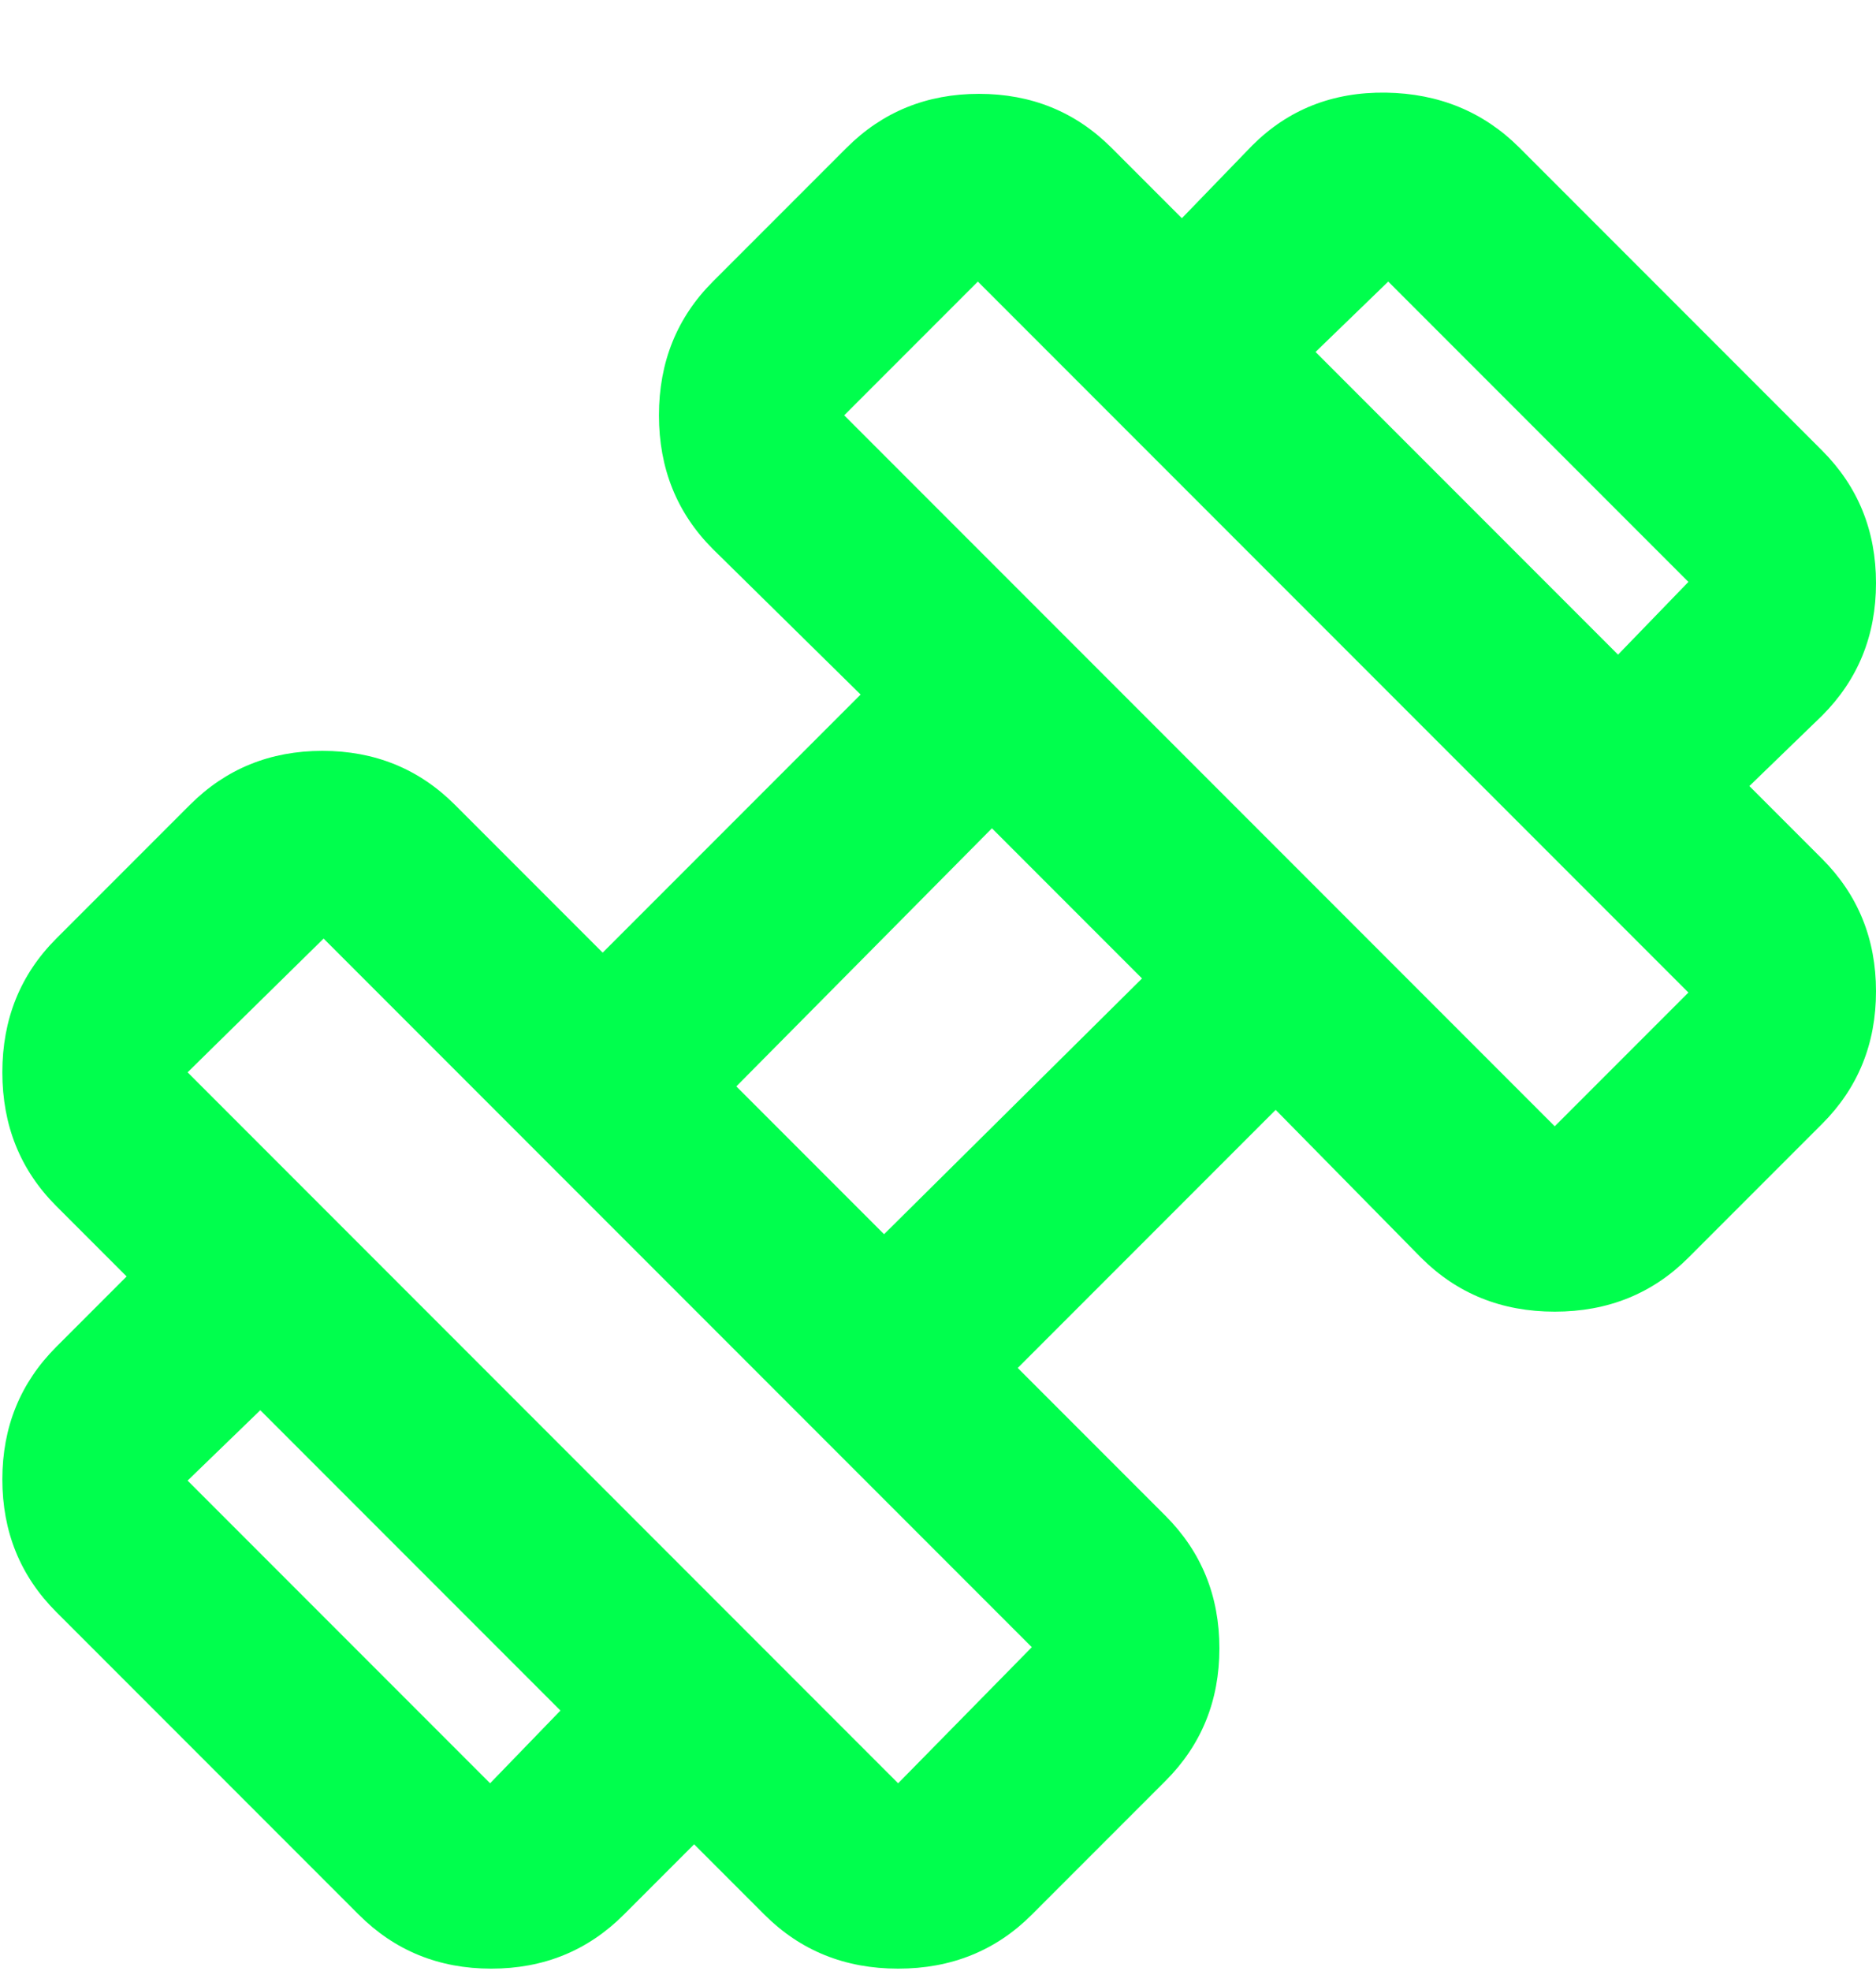 <svg width="20" height="21" viewBox="0 0 20 21" fill="none" xmlns="http://www.w3.org/2000/svg">
<path d="M18.65 8.375L17.25 6.975L18 6.2L14.8 3L14.025 3.75L12.6 2.325L13.35 1.55C13.733 1.167 14.208 0.979 14.775 0.987C15.342 0.996 15.817 1.192 16.2 1.575L19.425 4.8C19.808 5.183 20 5.654 20 6.212C20 6.771 19.808 7.242 19.425 7.625L18.65 8.375ZM6.65 20.4C6.267 20.783 5.796 20.975 5.237 20.975C4.679 20.975 4.208 20.783 3.825 20.4L0.6 17.175C0.217 16.792 0.025 16.321 0.025 15.762C0.025 15.204 0.217 14.733 0.6 14.35L1.35 13.6L2.775 15.025L2 15.775L5.225 19L5.975 18.225L7.4 19.65L6.65 20.4ZM16.575 12L18 10.575L10.425 3L9 4.425L16.575 12ZM9.575 19L11 17.55L3.45 10L2 11.425L9.575 19ZM9.425 13.15L12.175 10.425L10.575 8.825L7.85 11.575L9.425 13.15ZM11 20.4C10.617 20.783 10.142 20.975 9.575 20.975C9.008 20.975 8.533 20.783 8.15 20.4L0.6 12.85C0.217 12.467 0.025 11.992 0.025 11.425C0.025 10.858 0.217 10.383 0.6 10L2.025 8.575C2.408 8.192 2.879 8 3.437 8C3.996 8 4.467 8.192 4.85 8.575L6.425 10.15L9.175 7.4L7.6 5.85C7.217 5.467 7.025 4.992 7.025 4.425C7.025 3.858 7.217 3.383 7.6 3L9.025 1.575C9.408 1.192 9.879 1 10.437 1C10.996 1 11.467 1.192 11.85 1.575L19.425 9.15C19.808 9.533 20 10.004 20 10.562C20 11.121 19.808 11.592 19.425 11.975L18 13.4C17.617 13.783 17.142 13.975 16.575 13.975C16.008 13.975 15.533 13.783 15.15 13.4L13.6 11.825L10.85 14.575L12.425 16.15C12.808 16.533 13 17.004 13 17.562C13 18.121 12.808 18.592 12.425 18.975L11 20.4Z" fill="#00FF4D"/>
</svg>

